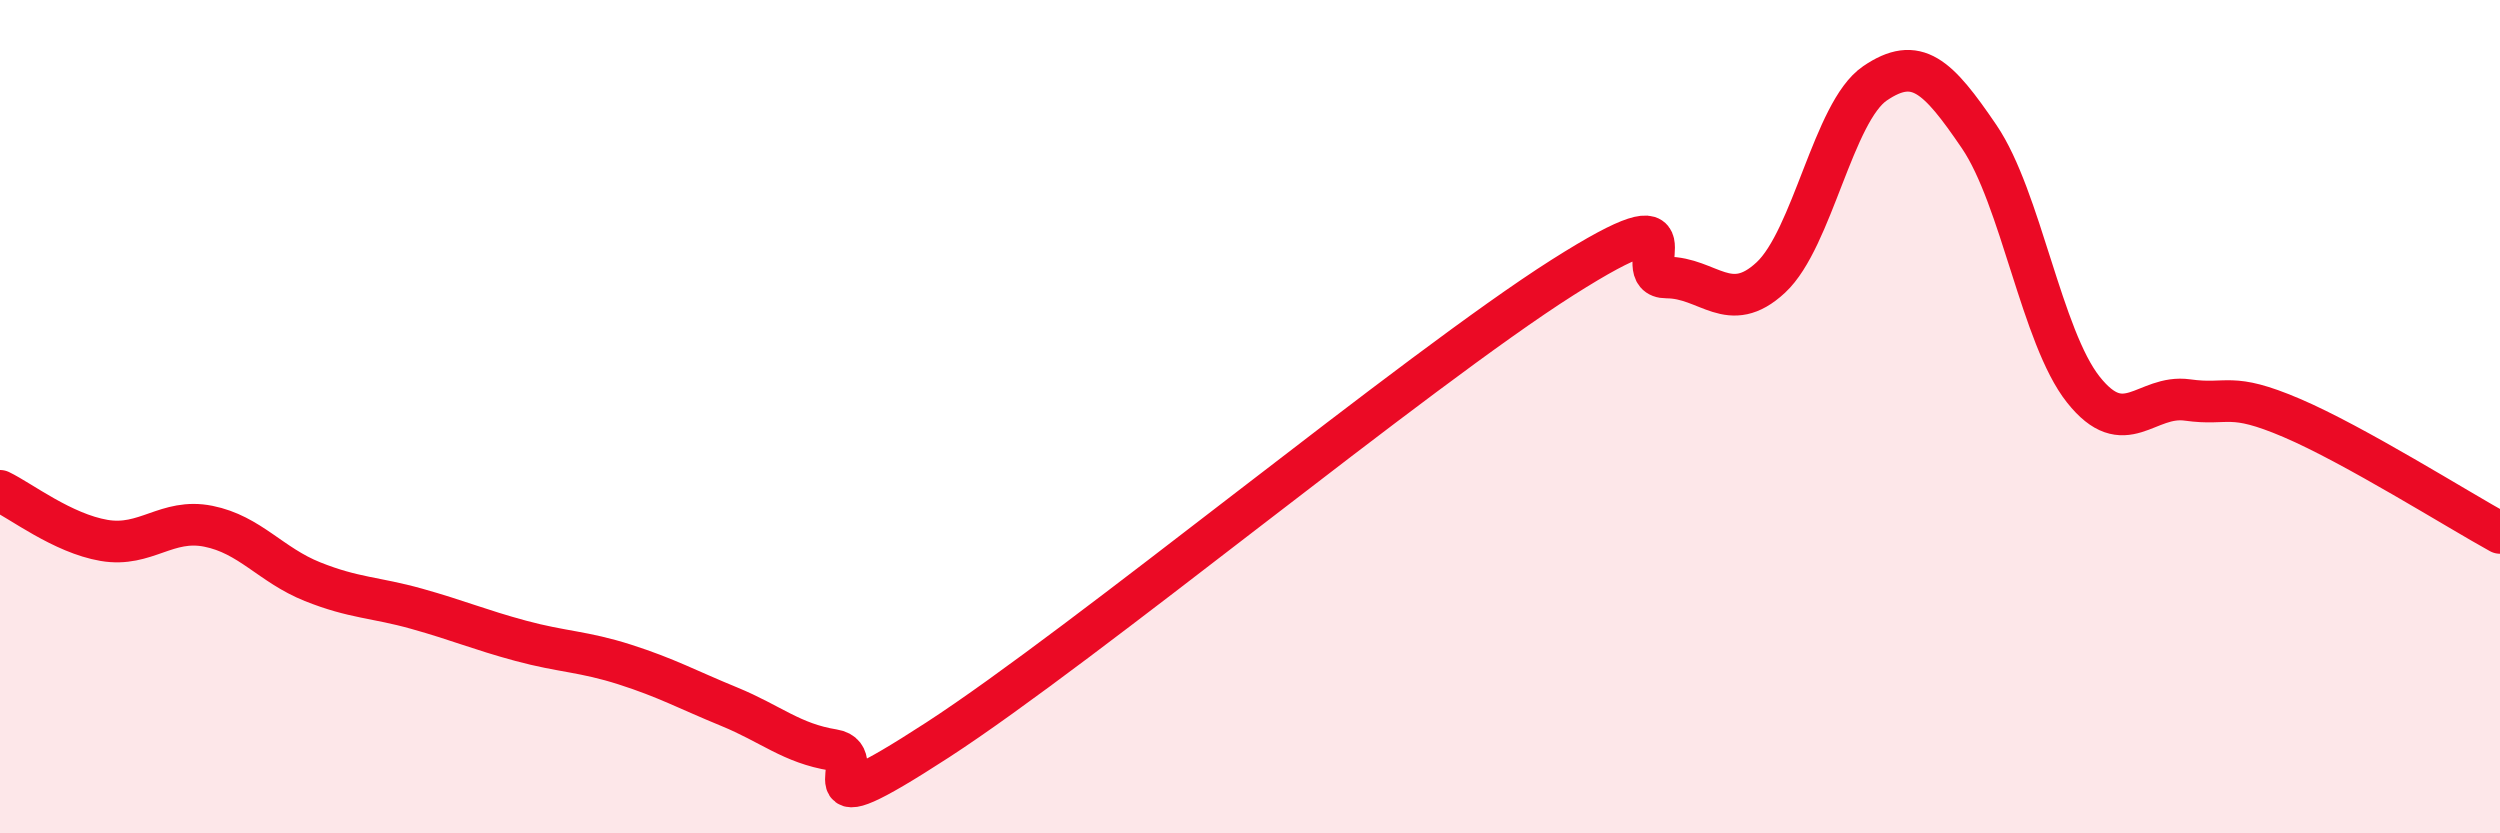 
    <svg width="60" height="20" viewBox="0 0 60 20" xmlns="http://www.w3.org/2000/svg">
      <path
        d="M 0,11.78 C 0.5,12.02 1.5,12.8 2.5,12.97 C 3.5,13.14 4,12.43 5,12.63 C 6,12.83 6.5,13.56 7.5,13.96 C 8.5,14.36 9,14.33 10,14.61 C 11,14.89 11.5,15.11 12.5,15.38 C 13.5,15.65 14,15.63 15,15.95 C 16,16.27 16.5,16.55 17.5,16.96 C 18.5,17.37 19,17.84 20,18 C 21,18.16 19,20.03 22.5,17.76 C 26,15.49 34,8.88 37.5,6.66 C 41,4.44 39,6.66 40,6.66 C 41,6.66 41.5,7.59 42.5,6.66 C 43.5,5.73 44,2.68 45,2 C 46,1.32 46.5,1.81 47.5,3.28 C 48.5,4.75 49,8.09 50,9.35 C 51,10.61 51.5,9.46 52.5,9.6 C 53.5,9.74 53.5,9.39 55,10.03 C 56.5,10.67 59,12.24 60,12.79L60 20L0 20Z"
        fill="#EB0A25"
        opacity="0.1"
        stroke-linecap="round"
        stroke-linejoin="round"
      />
      <path
        d="M 0,11.78 C 0.5,12.02 1.5,12.8 2.5,12.97 C 3.5,13.14 4,12.43 5,12.63 C 6,12.83 6.5,13.56 7.5,13.96 C 8.5,14.36 9,14.33 10,14.61 C 11,14.89 11.5,15.11 12.5,15.38 C 13.5,15.65 14,15.63 15,15.95 C 16,16.27 16.5,16.55 17.5,16.96 C 18.5,17.37 19,17.84 20,18 C 21,18.16 19,20.03 22.5,17.76 C 26,15.49 34,8.88 37.5,6.66 C 41,4.44 39,6.66 40,6.66 C 41,6.66 41.5,7.59 42.5,6.66 C 43.5,5.73 44,2.68 45,2 C 46,1.32 46.5,1.81 47.5,3.28 C 48.5,4.75 49,8.09 50,9.35 C 51,10.61 51.5,9.46 52.5,9.6 C 53.5,9.74 53.5,9.39 55,10.03 C 56.5,10.67 59,12.24 60,12.79"
        stroke="#EB0A25"
        stroke-width="1"
        fill="none"
        stroke-linecap="round"
        stroke-linejoin="round"
      />
    </svg>
  